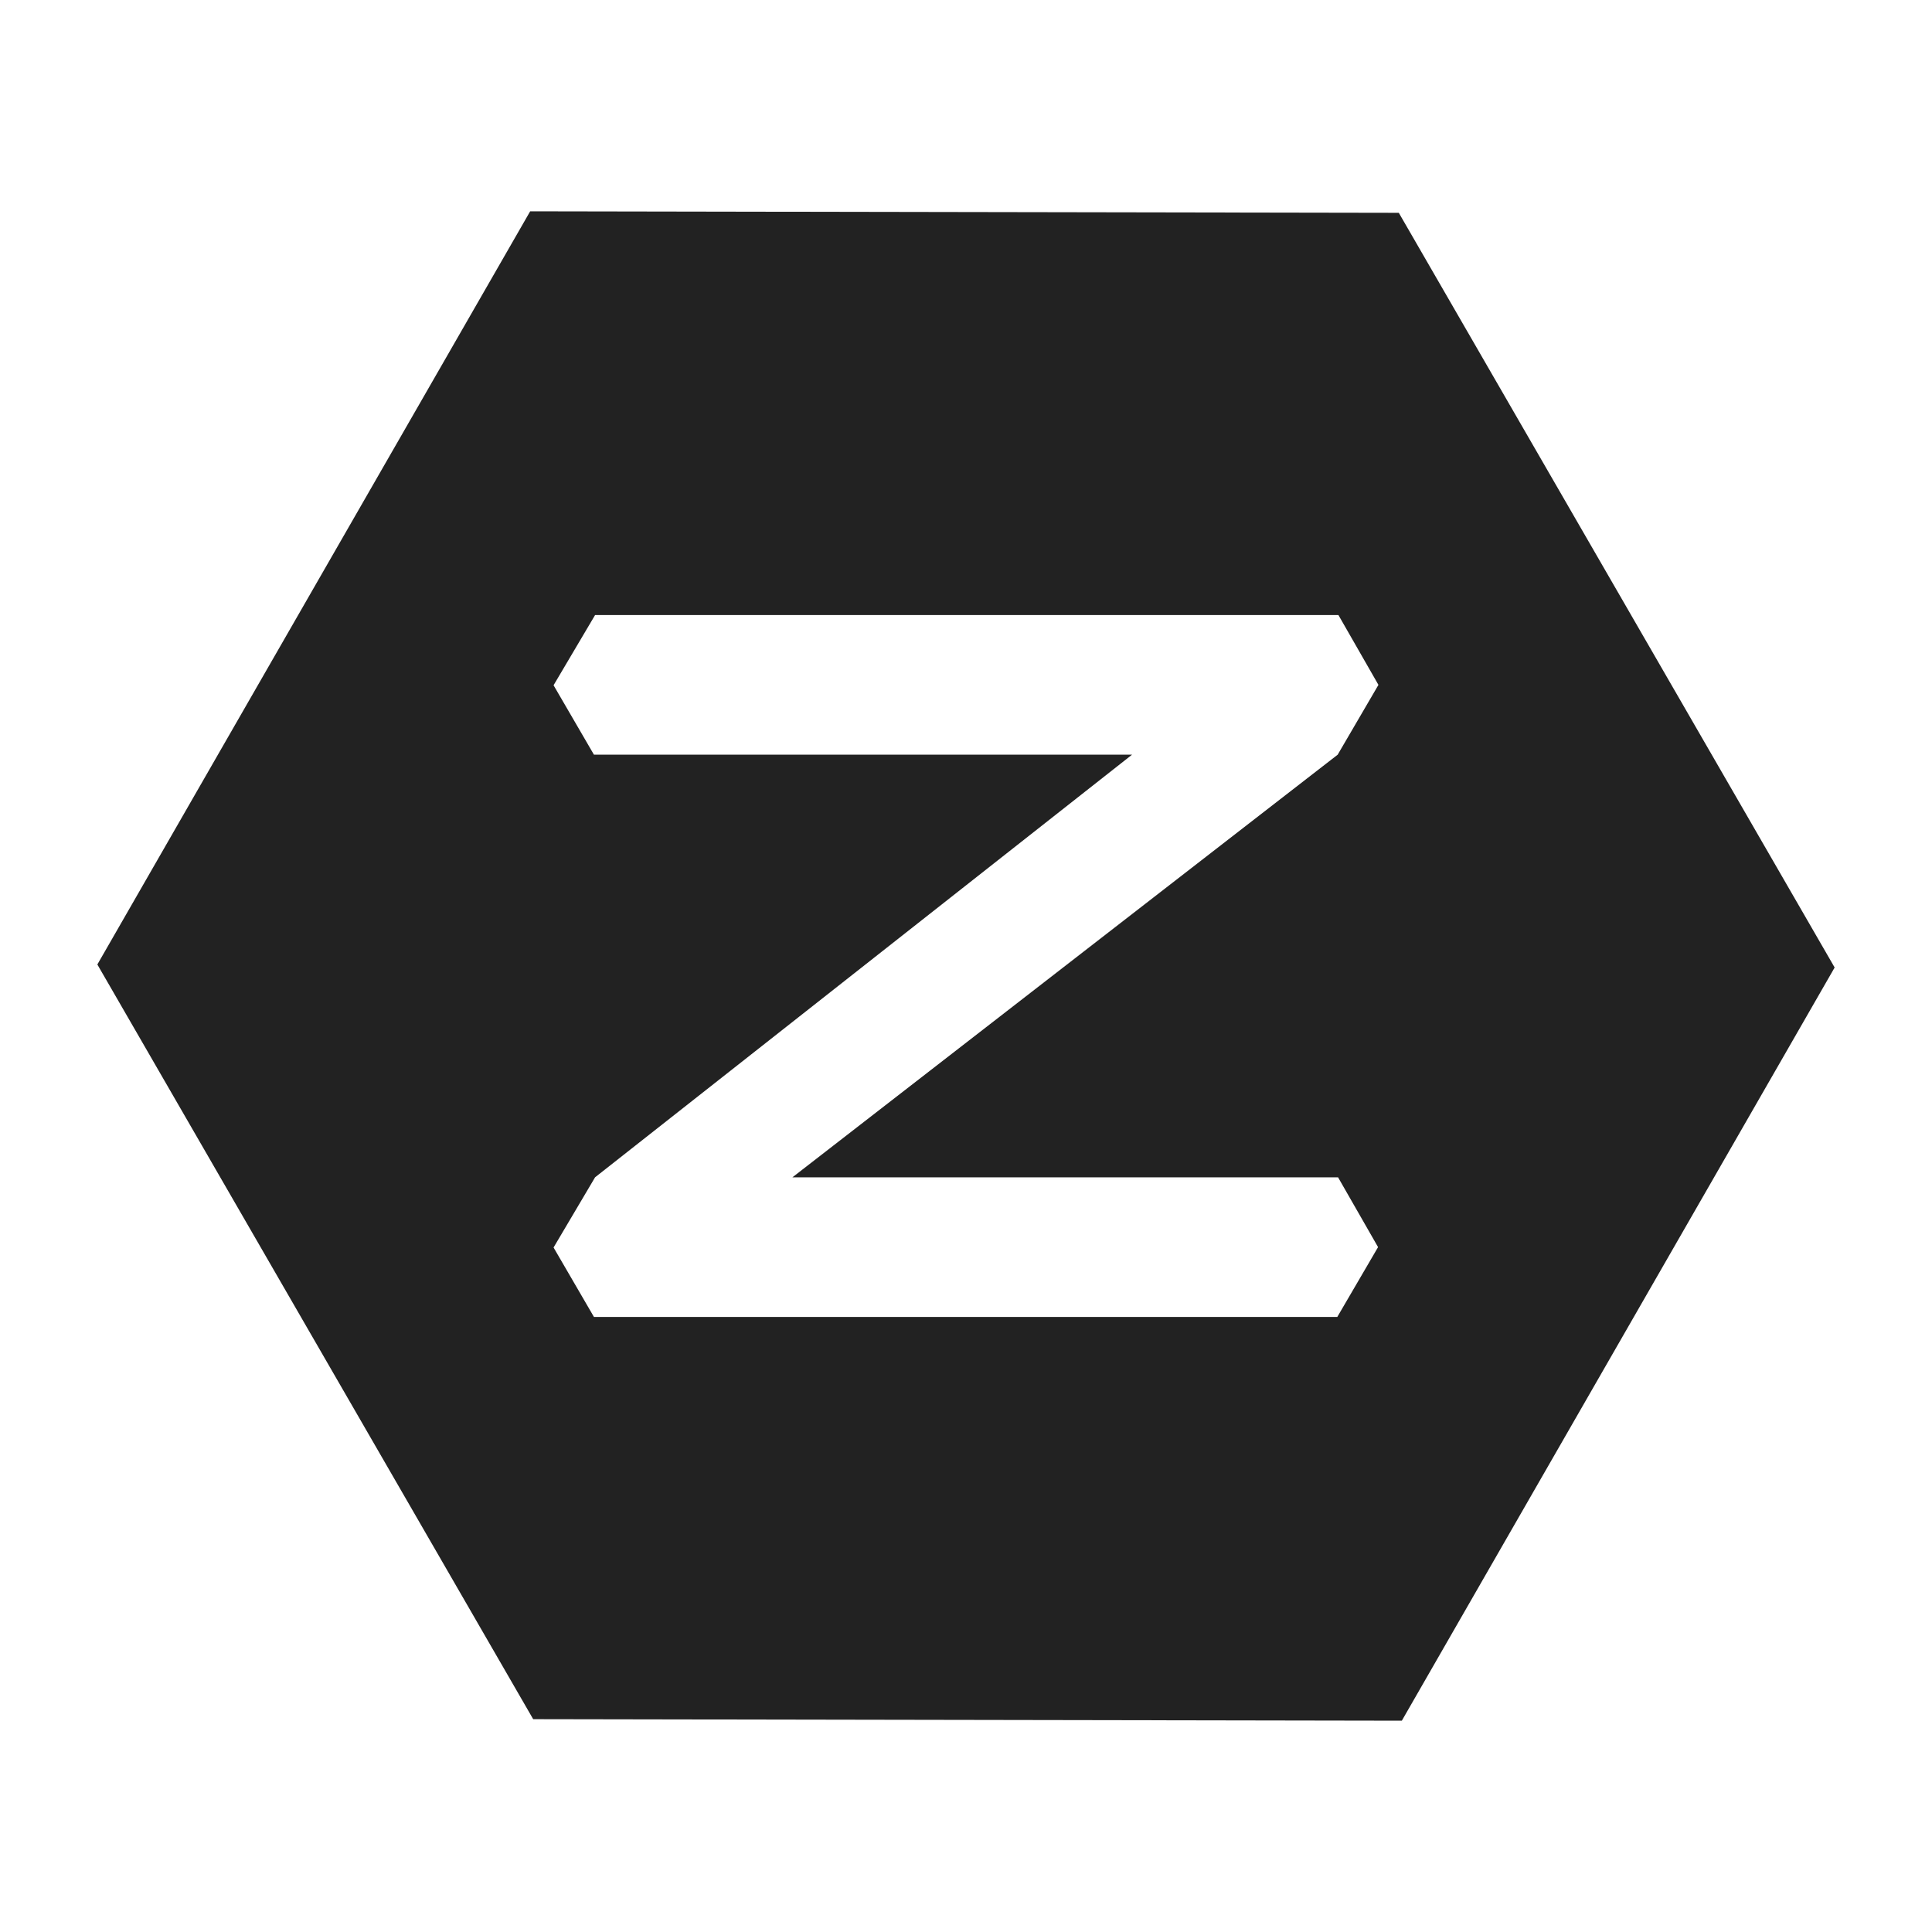<?xml version="1.0" encoding="UTF-8" standalone="no"?>
<svg
   id="NexT"
   width="512"
   height="512"
   x="0"
   y="0"
   enable-background="new 0 0 512 512"
   version="1.1"
   viewBox="0 0 512 512"
   xml:space="preserve"
   xmlns="http://www.w3.org/2000/svg"
   xmlns:svg="http://www.w3.org/2000/svg"><defs
     id="defs14" /><path
     style="fill:#222222;fill-opacity:1"
     id="path3384"
     d="M 486.2,256.4 370.7,56.4 140.5,56 25.8,255.6 141.3,455.6 371.5,456 Z M 157.4,349 146.7,330.6 157.7,312 v 0 L 300,200 H 157.4 l -10.7,-18.4 11,-18.6 h 197 l 10.6,18.5 -10.8,18.5 v 0 L 210,312 h 144.6 l 10.6,18.5 -10.8,18.5 z" /></svg>
